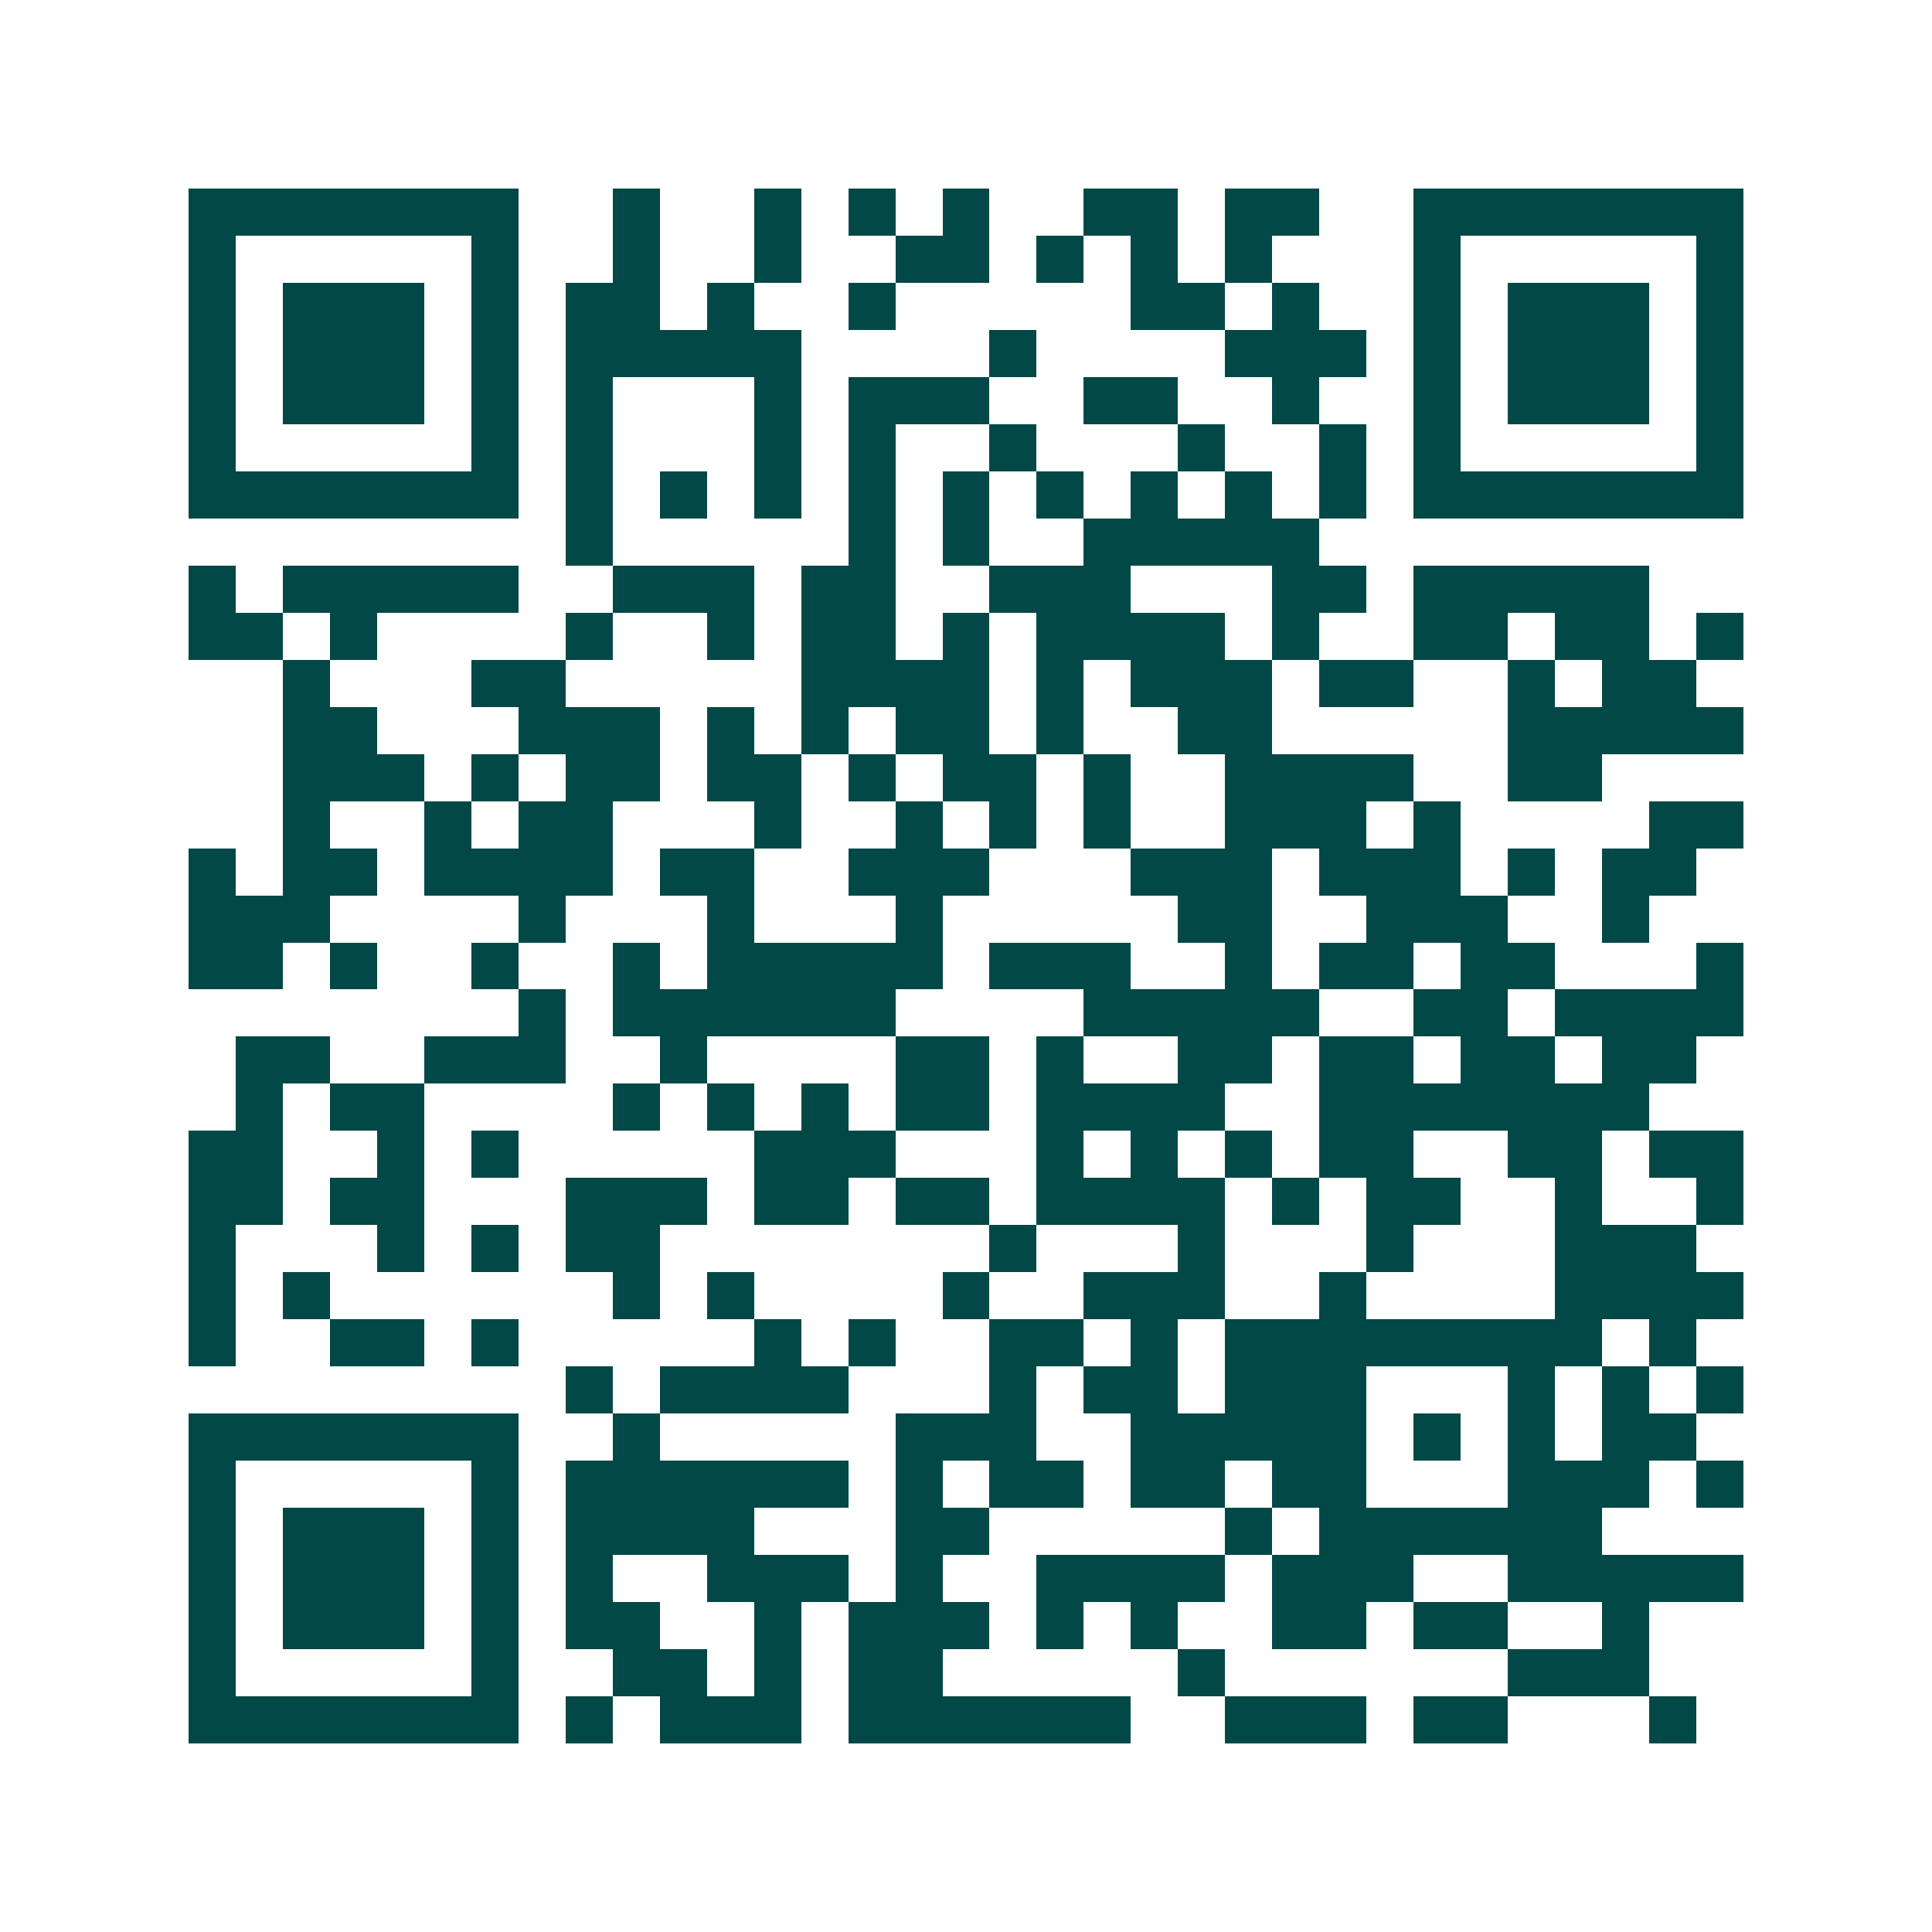 <svg xmlns="http://www.w3.org/2000/svg" width="200" height="200" viewBox="0 0 41 41" shape-rendering="crispEdges"><path fill="#ffffff" d="M0 0h41v41H0z"/><path stroke="#014847" d="M4 4.5h7m2 0h1m2 0h1m1 0h1m1 0h1m2 0h2m1 0h2m2 0h7M4 5.5h1m5 0h1m2 0h1m2 0h1m2 0h2m1 0h1m1 0h1m1 0h1m3 0h1m5 0h1M4 6.5h1m1 0h3m1 0h1m1 0h2m1 0h1m2 0h1m5 0h2m1 0h1m2 0h1m1 0h3m1 0h1M4 7.5h1m1 0h3m1 0h1m1 0h5m4 0h1m4 0h3m1 0h1m1 0h3m1 0h1M4 8.5h1m1 0h3m1 0h1m1 0h1m3 0h1m1 0h3m2 0h2m2 0h1m2 0h1m1 0h3m1 0h1M4 9.5h1m5 0h1m1 0h1m3 0h1m1 0h1m2 0h1m3 0h1m2 0h1m1 0h1m5 0h1M4 10.5h7m1 0h1m1 0h1m1 0h1m1 0h1m1 0h1m1 0h1m1 0h1m1 0h1m1 0h1m1 0h7M12 11.5h1m5 0h1m1 0h1m2 0h5M4 12.5h1m1 0h5m2 0h3m1 0h2m2 0h3m3 0h2m1 0h5M4 13.5h2m1 0h1m4 0h1m2 0h1m1 0h2m1 0h1m1 0h4m1 0h1m2 0h2m1 0h2m1 0h1M6 14.5h1m3 0h2m5 0h4m1 0h1m1 0h3m1 0h2m2 0h1m1 0h2M6 15.5h2m3 0h3m1 0h1m1 0h1m1 0h2m1 0h1m2 0h2m5 0h5M6 16.5h3m1 0h1m1 0h2m1 0h2m1 0h1m1 0h2m1 0h1m2 0h4m2 0h2M6 17.5h1m2 0h1m1 0h2m3 0h1m2 0h1m1 0h1m1 0h1m2 0h3m1 0h1m4 0h2M4 18.5h1m1 0h2m1 0h4m1 0h2m2 0h3m3 0h3m1 0h3m1 0h1m1 0h2M4 19.5h3m4 0h1m3 0h1m3 0h1m5 0h2m2 0h3m2 0h1M4 20.5h2m1 0h1m2 0h1m2 0h1m1 0h5m1 0h3m2 0h1m1 0h2m1 0h2m3 0h1M11 21.5h1m1 0h6m4 0h5m2 0h2m1 0h4M5 22.5h2m2 0h3m2 0h1m4 0h2m1 0h1m2 0h2m1 0h2m1 0h2m1 0h2M5 23.5h1m1 0h2m4 0h1m1 0h1m1 0h1m1 0h2m1 0h4m2 0h7M4 24.5h2m2 0h1m1 0h1m5 0h3m3 0h1m1 0h1m1 0h1m1 0h2m2 0h2m1 0h2M4 25.5h2m1 0h2m3 0h3m1 0h2m1 0h2m1 0h4m1 0h1m1 0h2m2 0h1m2 0h1M4 26.5h1m3 0h1m1 0h1m1 0h2m7 0h1m3 0h1m3 0h1m3 0h3M4 27.5h1m1 0h1m6 0h1m1 0h1m4 0h1m2 0h3m2 0h1m4 0h4M4 28.5h1m2 0h2m1 0h1m5 0h1m1 0h1m2 0h2m1 0h1m1 0h8m1 0h1M12 29.5h1m1 0h4m3 0h1m1 0h2m1 0h3m3 0h1m1 0h1m1 0h1M4 30.5h7m2 0h1m5 0h3m2 0h5m1 0h1m1 0h1m1 0h2M4 31.5h1m5 0h1m1 0h6m1 0h1m1 0h2m1 0h2m1 0h2m3 0h3m1 0h1M4 32.5h1m1 0h3m1 0h1m1 0h4m3 0h2m5 0h1m1 0h6M4 33.5h1m1 0h3m1 0h1m1 0h1m2 0h3m1 0h1m2 0h4m1 0h3m2 0h5M4 34.5h1m1 0h3m1 0h1m1 0h2m2 0h1m1 0h3m1 0h1m1 0h1m2 0h2m1 0h2m2 0h1M4 35.5h1m5 0h1m2 0h2m1 0h1m1 0h2m5 0h1m6 0h3M4 36.5h7m1 0h1m1 0h3m1 0h6m2 0h3m1 0h2m3 0h1"/></svg>
